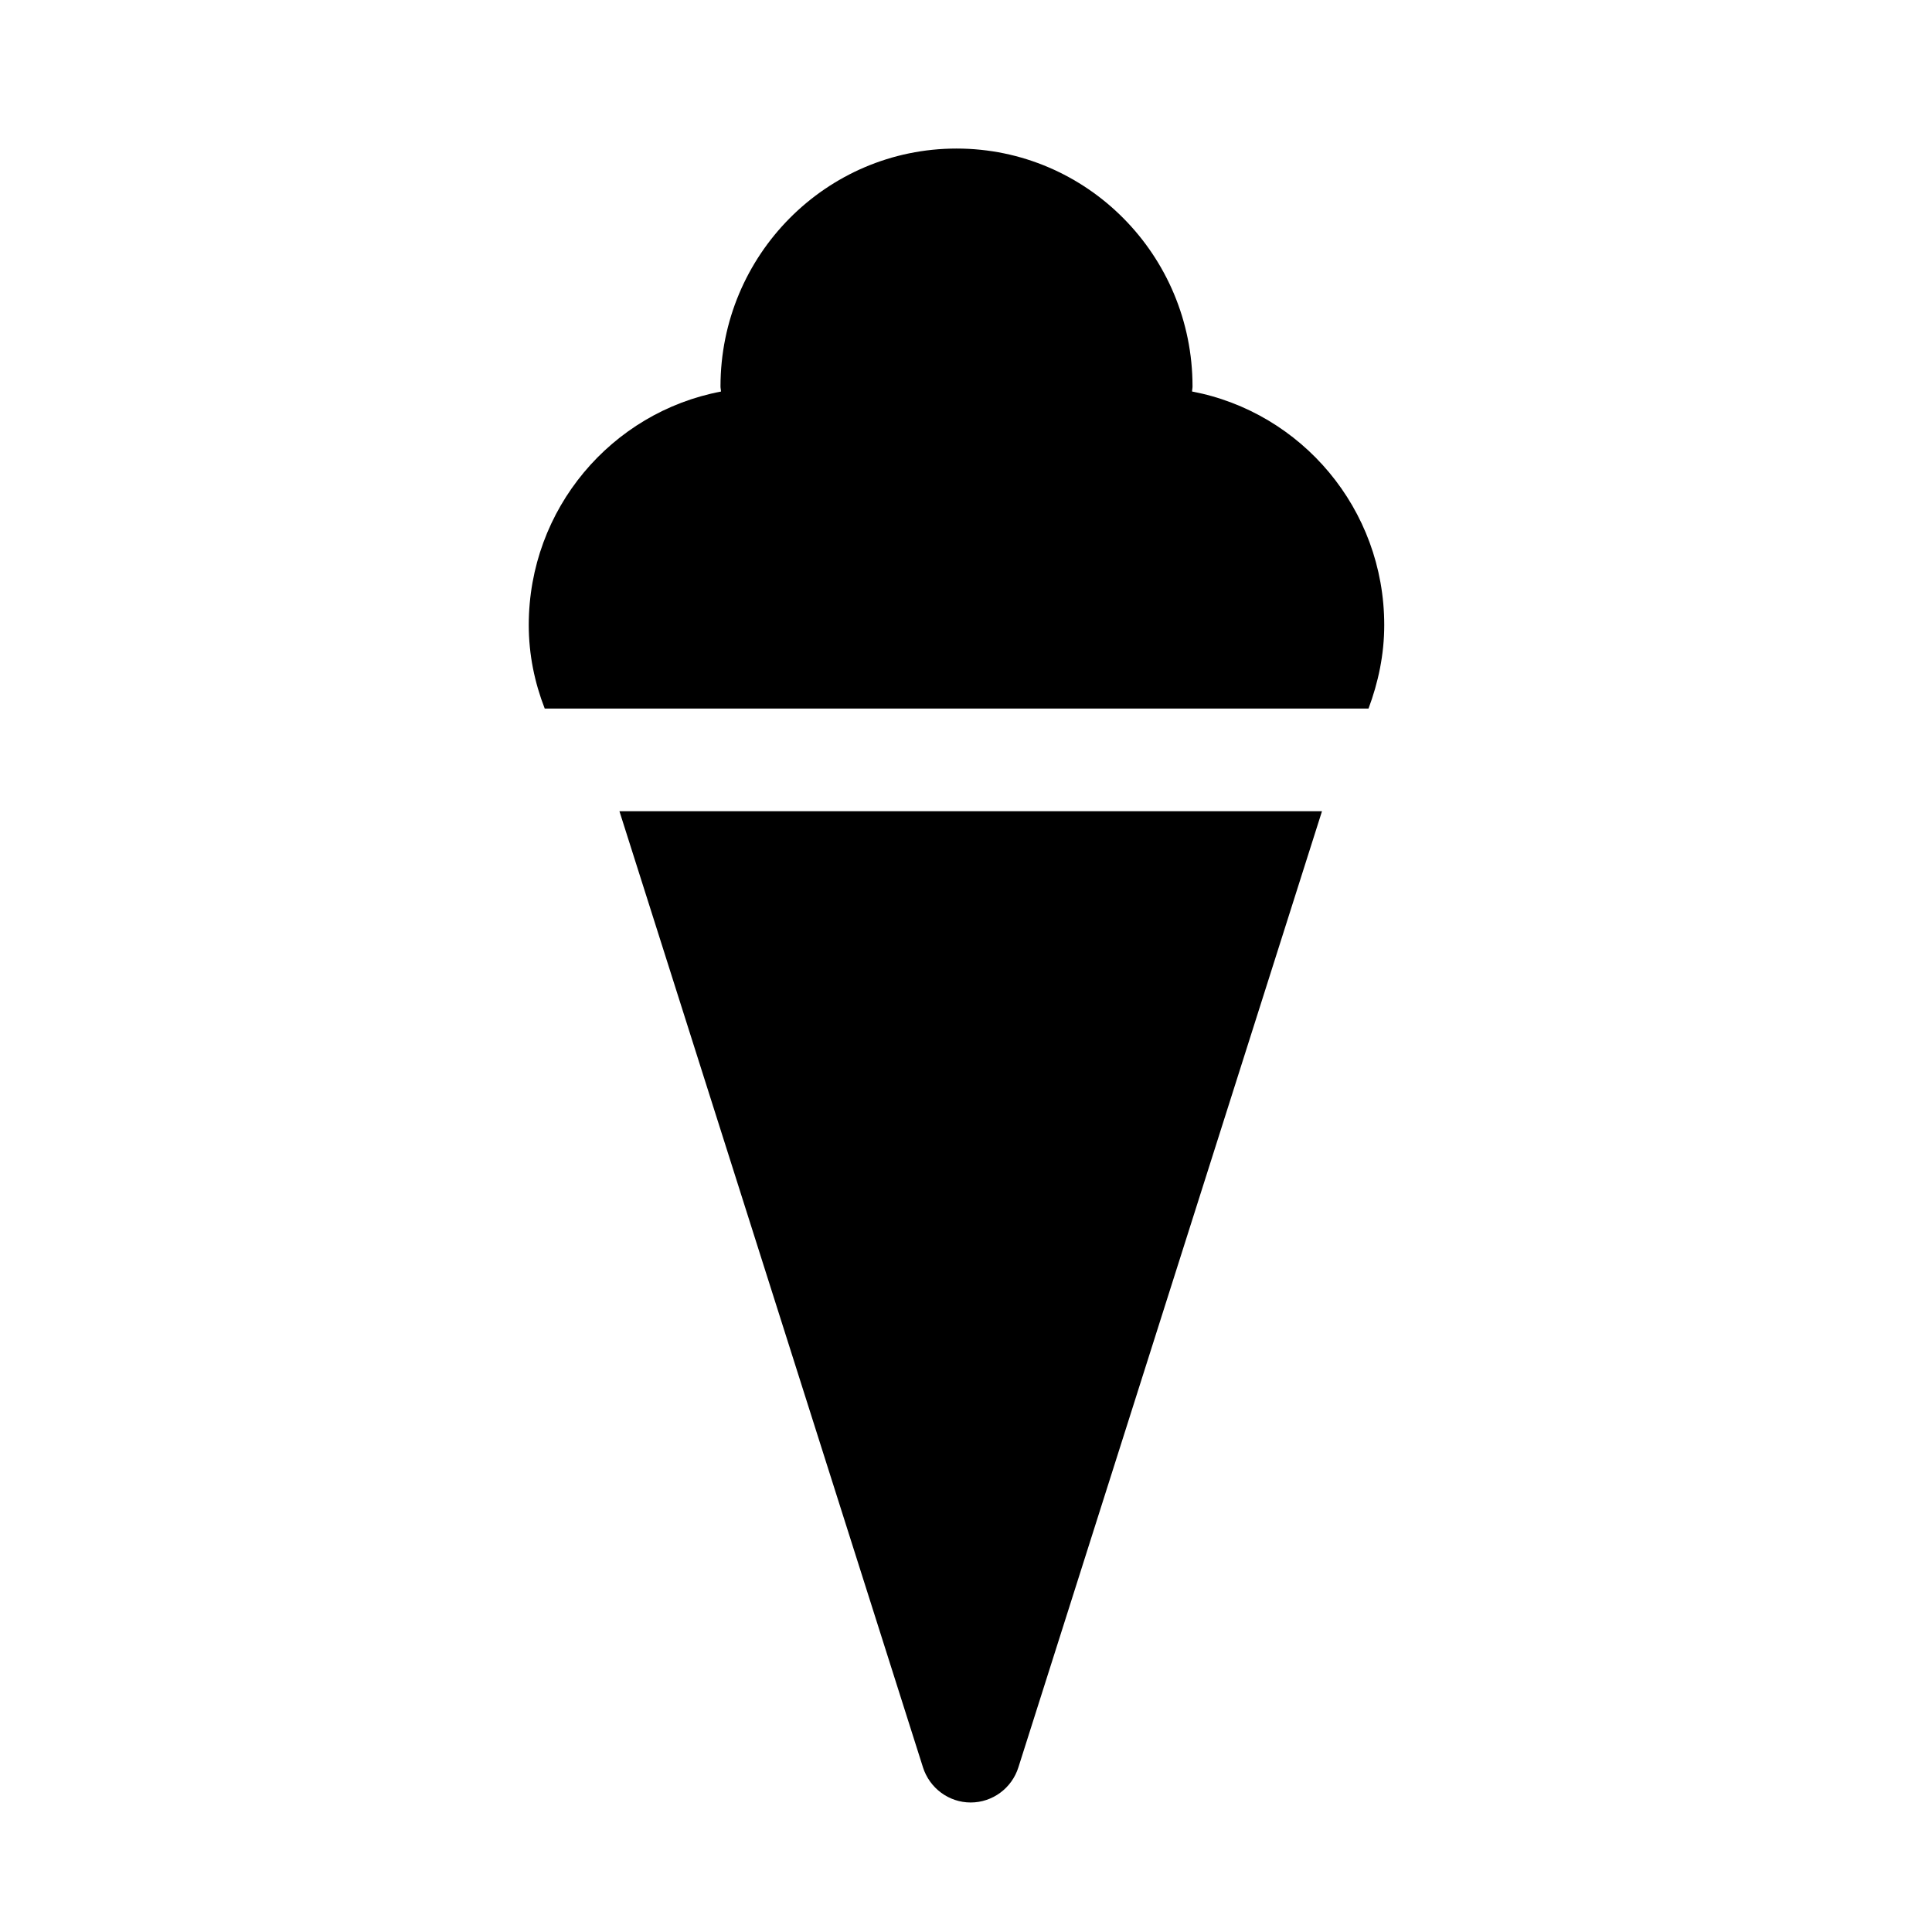 <?xml version="1.0" encoding="UTF-8"?>
<!-- The Best Svg Icon site in the world: iconSvg.co, Visit us! https://iconsvg.co -->
<svg fill="#000000" width="800px" height="800px" version="1.1" viewBox="144 144 512 512" xmlns="http://www.w3.org/2000/svg">
 <path d="m388.6 612.37-80.441-253.38h186.18l-80.457 253.38c-1.754 5.547-6.879 9.309-12.645 9.309-5.762 0-10.871-3.777-12.641-9.309zm71.297-364.62c28.992 5.504 50.941 31.07 50.941 61.891 0 7.816-1.582 15.223-4.164 22.129h-218.32c-2.672-6.879-4.227-14.281-4.227-22.129 0-30.805 21.949-56.387 50.941-61.875 0-0.457-0.129-0.879-0.129-1.332 0-34.832 28.016-63.066 62.555-63.066 34.535 0 62.539 28.234 62.539 63.051 0 0.453-0.117 0.879-0.133 1.332z" fill-rule="evenodd"/>
</svg>